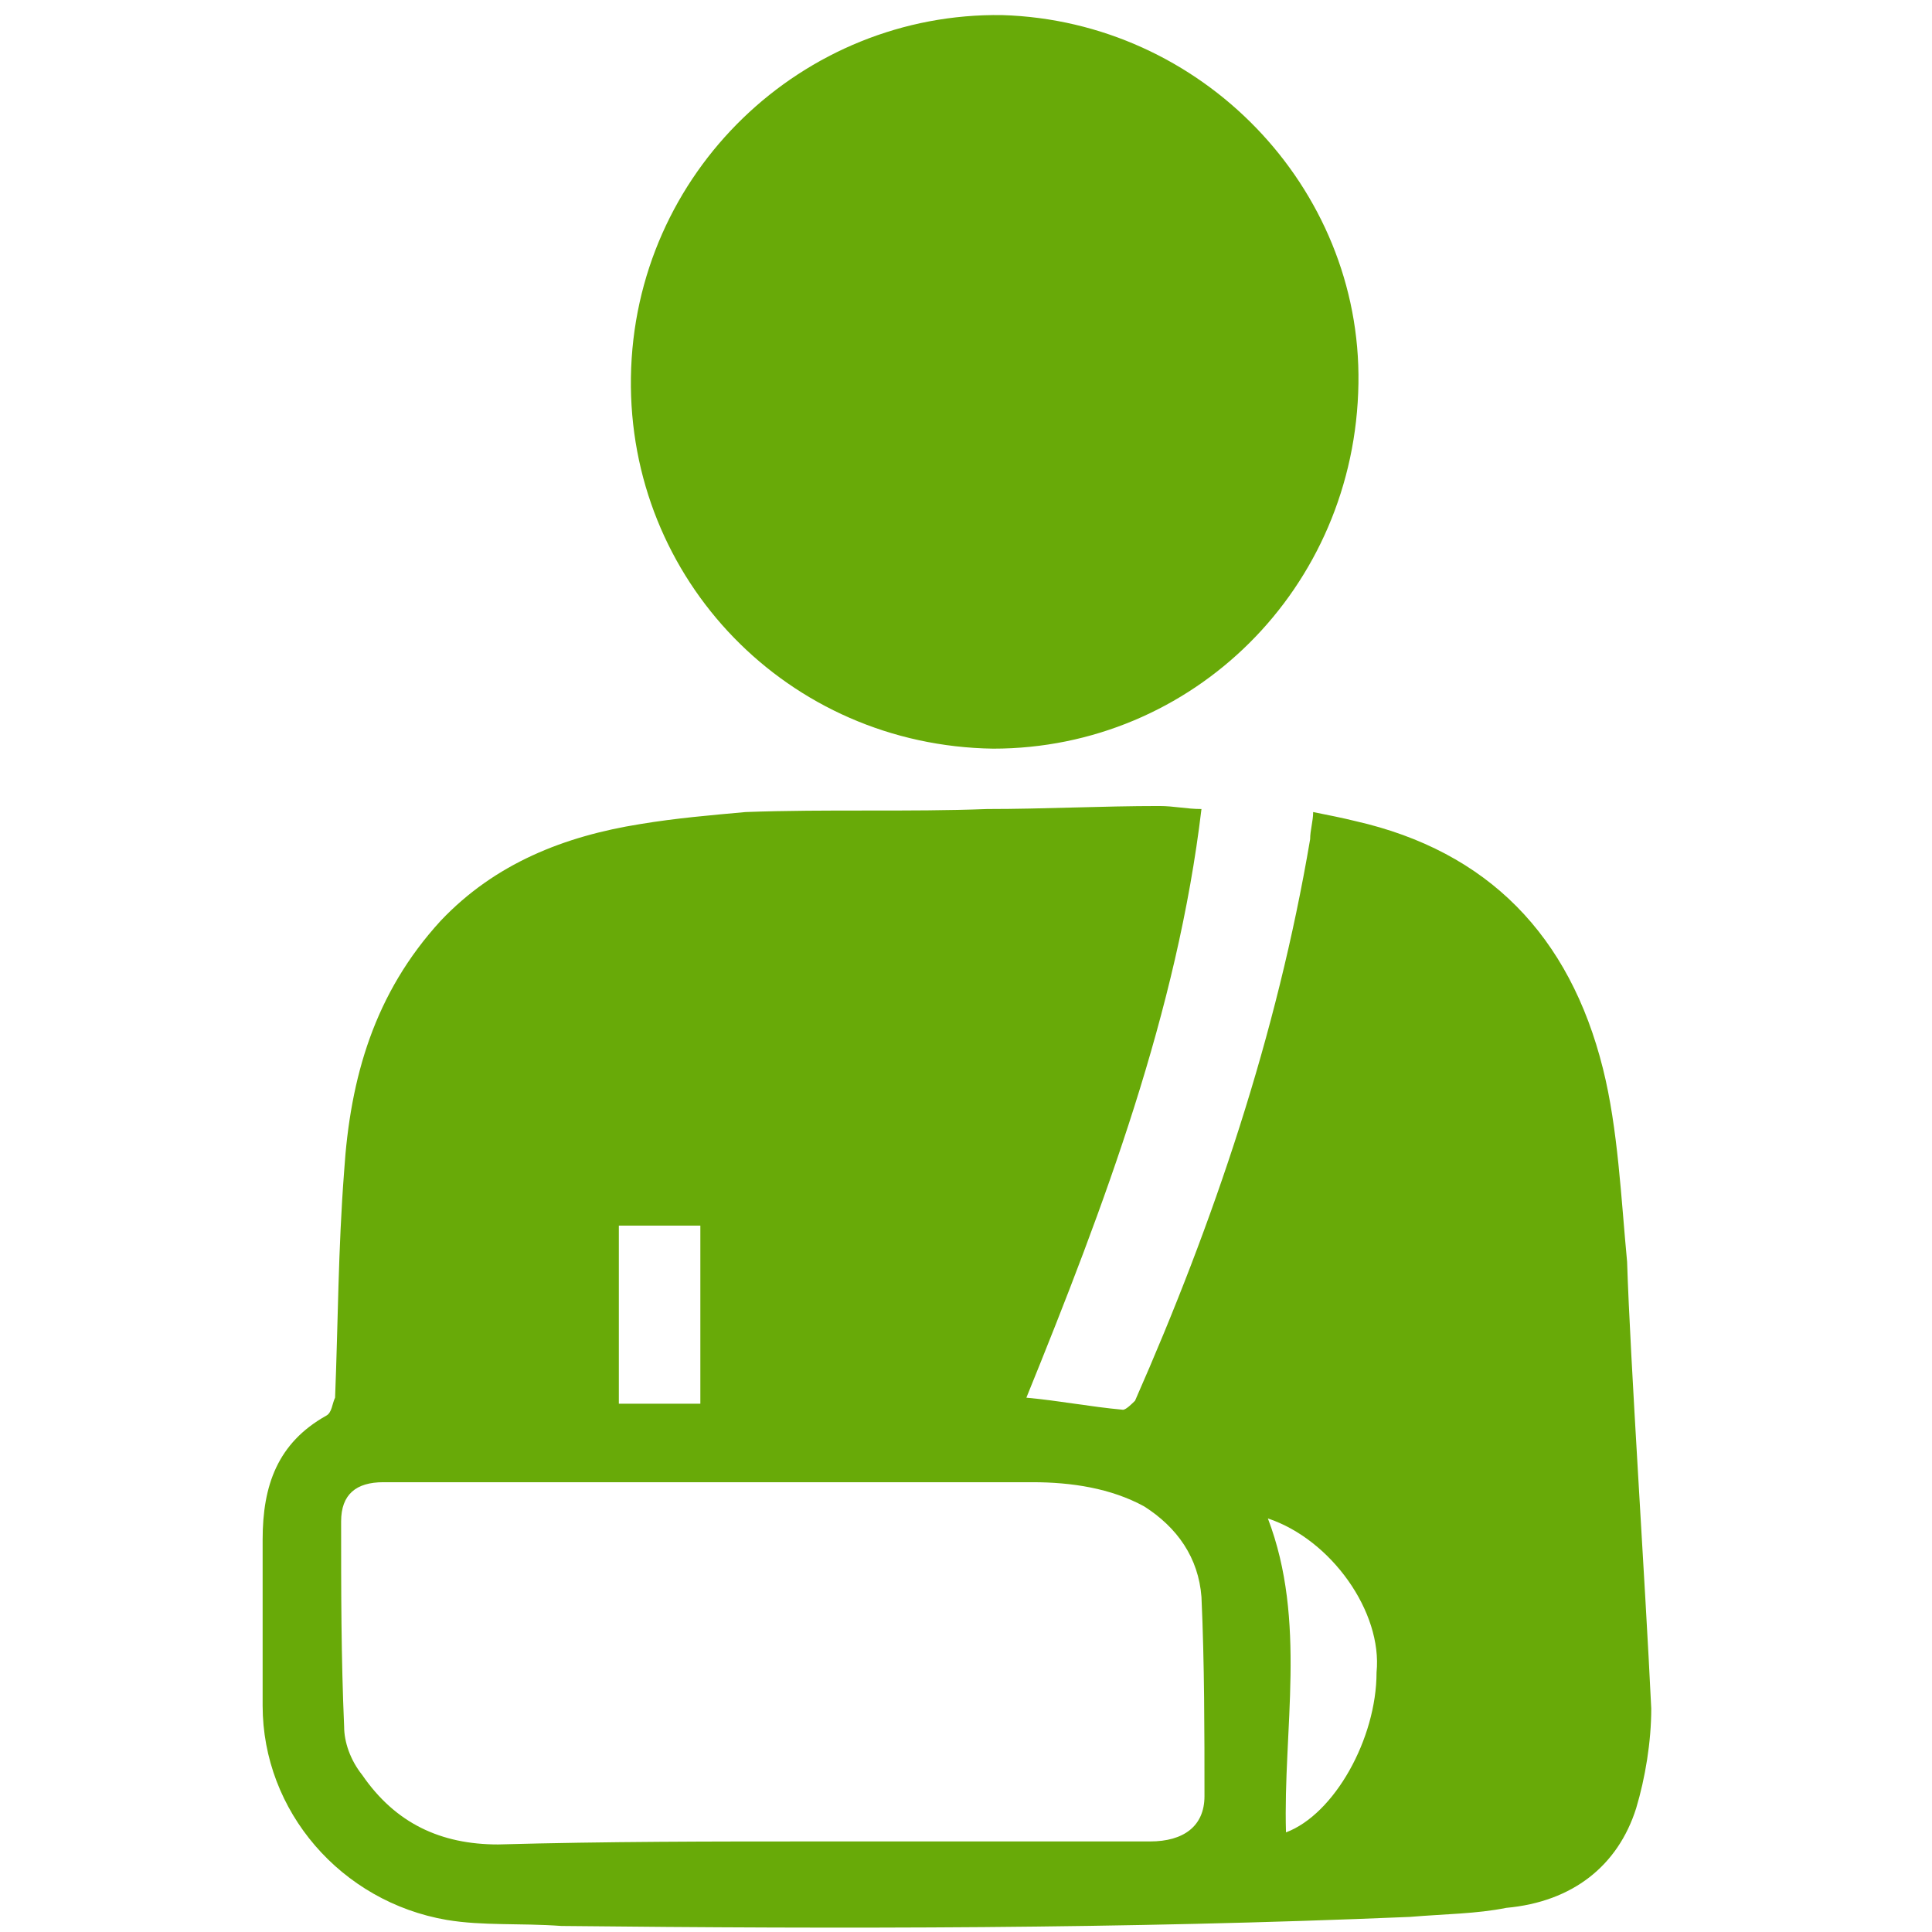 <?xml version="1.0" encoding="utf-8"?>
<!-- Generator: Adobe Illustrator 23.0.1, SVG Export Plug-In . SVG Version: 6.00 Build 0)  -->
<svg version="1.1" id="Layer_1" xmlns="http://www.w3.org/2000/svg" xmlns:xlink="http://www.w3.org/1999/xlink" x="0px" y="0px"
	 viewBox="0 0 64 64" style="enable-background:new 0 0 64 64;" xml:space="preserve">
<style type="text/css">
	.st0{fill:#68AA08;}
</style>
<g>
	<path class="st0" d="M18.6,63.8c-1.4-0.1-2.6,0-3.8-0.2C11.3,63,8.7,60,8.7,56.5c0-1.8,0-3.7,0-5.5c0-1.8,0.5-3.2,2.1-4.1
		c0.2-0.1,0.2-0.4,0.3-0.6c0.1-2.5,0.1-4.9,0.3-7.5c0.2-3.1,1-5.9,3.2-8.3c1.8-1.9,4.1-2.8,6.6-3.2c1.2-0.2,2.4-0.3,3.5-0.4
		c2.7-0.1,5.4,0,8-0.1c1.9,0,3.8-0.1,5.7-0.1c0.5,0,0.9,0.1,1.4,0.1C39,33.5,36.6,39.9,34,46.3c1.1,0.1,2.1,0.3,3.2,0.4
		c0.1,0,0.3-0.2,0.4-0.3c2.6-5.9,4.7-12.1,5.8-18.6c0-0.3,0.1-0.6,0.1-0.9c0.5,0.1,1,0.2,1.4,0.3c4.4,1,7.1,3.8,8.2,8.2
		c0.5,2,0.6,4.3,0.8,6.4c0.1,3.2,0.6,10.6,0.8,14.8c0,1.1-0.2,2.3-0.5,3.3c-0.6,1.9-2.1,3.1-4.3,3.3c-1,0.2-2,0.2-3.2,0.3l0,0
		C37.2,63.9,27.9,63.9,18.6,63.8L18.6,63.8z M27.1,61c0.6,0,1.5,0,2.1,0c3,0,5.9,0,8.9,0c1.1,0,1.8-0.5,1.8-1.5c0-2.1,0-4.4-0.1-6.6
		c-0.1-1.3-0.8-2.3-1.9-3c-1.1-0.6-2.4-0.8-3.7-0.8c-7.1,0-14.4,0-21.5,0c-0.9,0-1.4,0.4-1.4,1.3c0,2.3,0,4.5,0.1,6.8
		c0,0.5,0.2,1.1,0.6,1.6c1.1,1.6,2.6,2.3,4.5,2.3C20.1,61,23.6,61,27.1,61z M42,50.3c1.3,3.4,0.5,7,0.6,10.4c1.6-0.6,3-3.1,3-5.3
		C45.8,53.4,44.1,51,42,50.3z M23.2,46.5c0-1.9,0-4,0-5.9c-0.9,0-1.8,0-2.7,0c0,1.9,0,4,0,5.9C21.5,46.5,22.3,46.5,23.2,46.5z"/>
	<path class="st0" d="M45,12.7c-0.1,6.8-5.5,12.1-12.1,12.1c-6.8-0.1-12.1-5.6-12-12.3c0.1-6.8,5.7-12.1,12.3-12
		C39.8,0.7,45.1,6.2,45,12.7z"/>
</g>
</svg>
